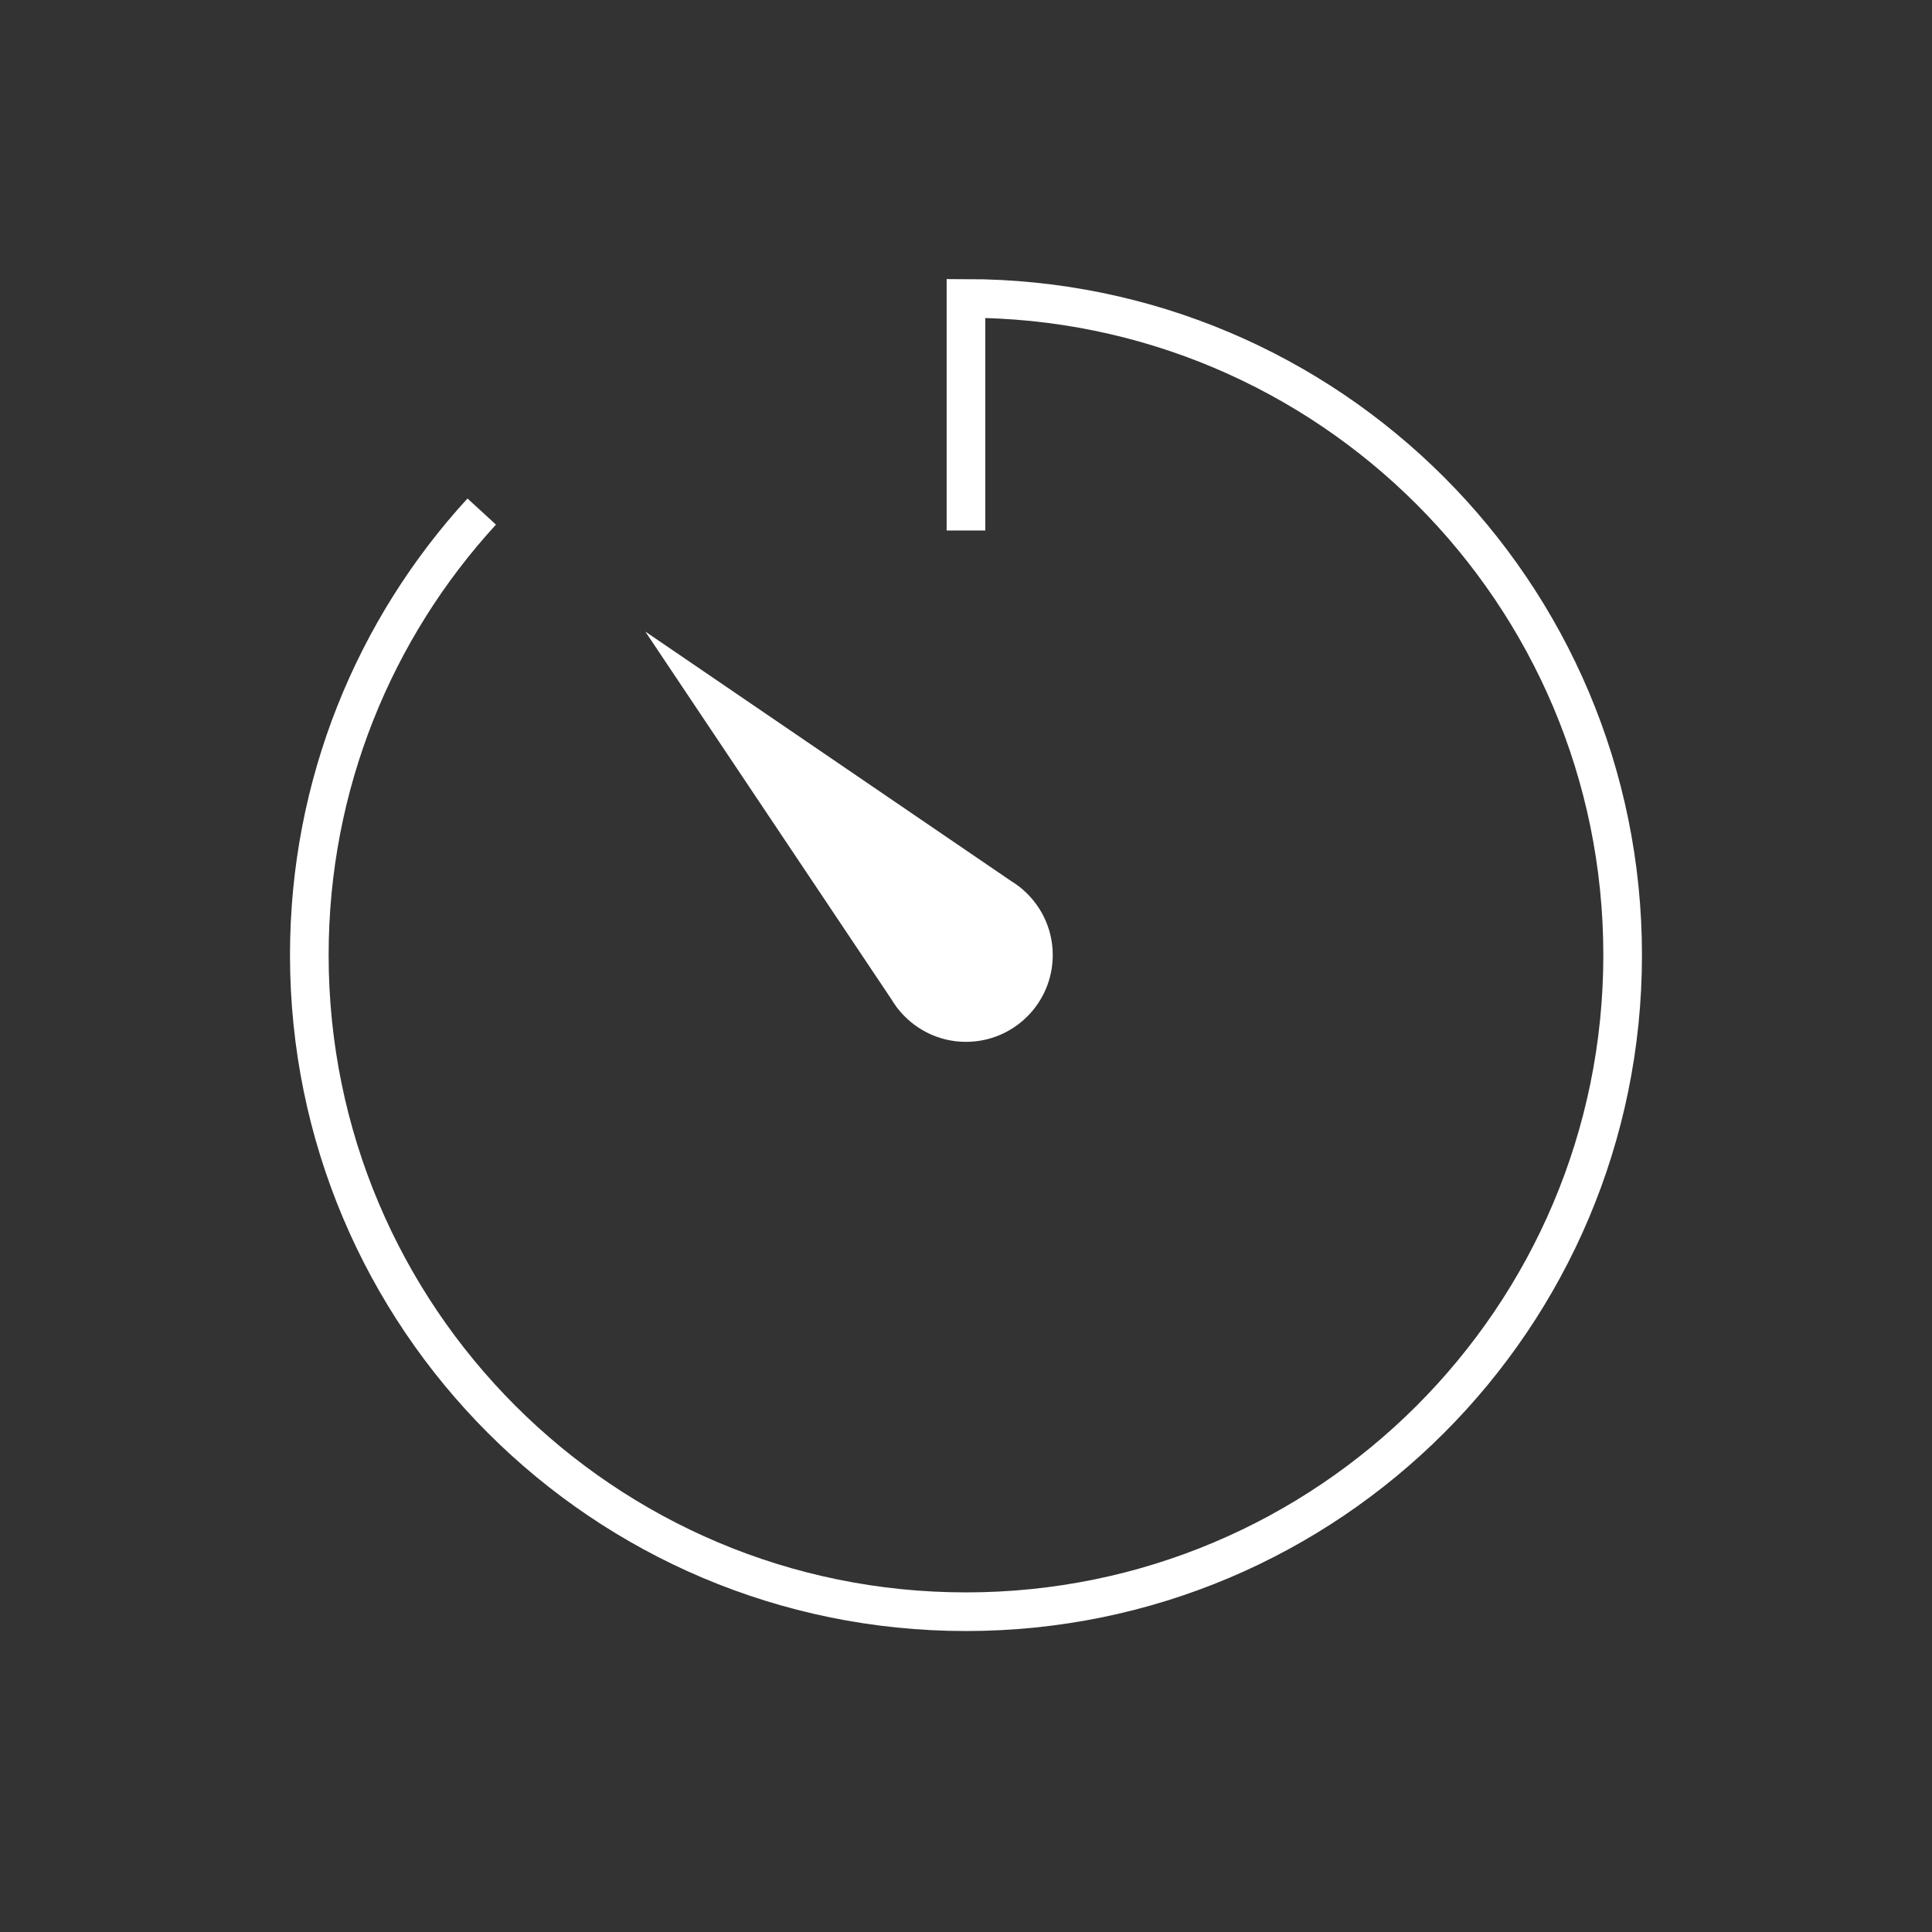 <?xml version="1.0" encoding="utf-8"?>
<!-- Generator: Adobe Illustrator 15.0.0, SVG Export Plug-In . SVG Version: 6.00 Build 0)  -->
<!DOCTYPE svg PUBLIC "-//W3C//DTD SVG 1.0//EN" "http://www.w3.org/TR/2001/REC-SVG-20010904/DTD/svg10.dtd">
<svg version="1.0" id="Capa_1" xmlns="http://www.w3.org/2000/svg" xmlns:xlink="http://www.w3.org/1999/xlink" x="0px" y="0px"
	 width="50px" height="50px" viewBox="0 0 50 50" enable-background="new 0 0 50 50" xml:space="preserve">
<rect x="0" y="0" width="50" height="50" fill="#333333" stroke="none"/>
<path fill="none" stroke="#FFFFFF" stroke-miterlimit="10" d="M12.467,13.239c-2.771,3.023-4.462,7.053-4.462,11.478
	c0,9.385,7.609,16.994,16.994,16.994c9.386,0,16.995-7.609,16.995-16.994c0-9.386-7.609-16.994-16.995-16.994v6.006"/>
<path fill="#FFFFFF" d="M26.388,22.953L26.388,22.953l-0.031-0.023c-0.062-0.047-0.125-0.09-0.19-0.129l-9.467-6.457l6.374,9.524
	c0.039,0.064,0.08,0.126,0.125,0.187l0.023,0.035l0.001-0.002c0.411,0.531,1.053,0.875,1.776,0.875c1.241,0,2.246-1.006,2.246-2.246
	C27.245,24,26.909,23.365,26.388,22.953z"/>
</svg>
